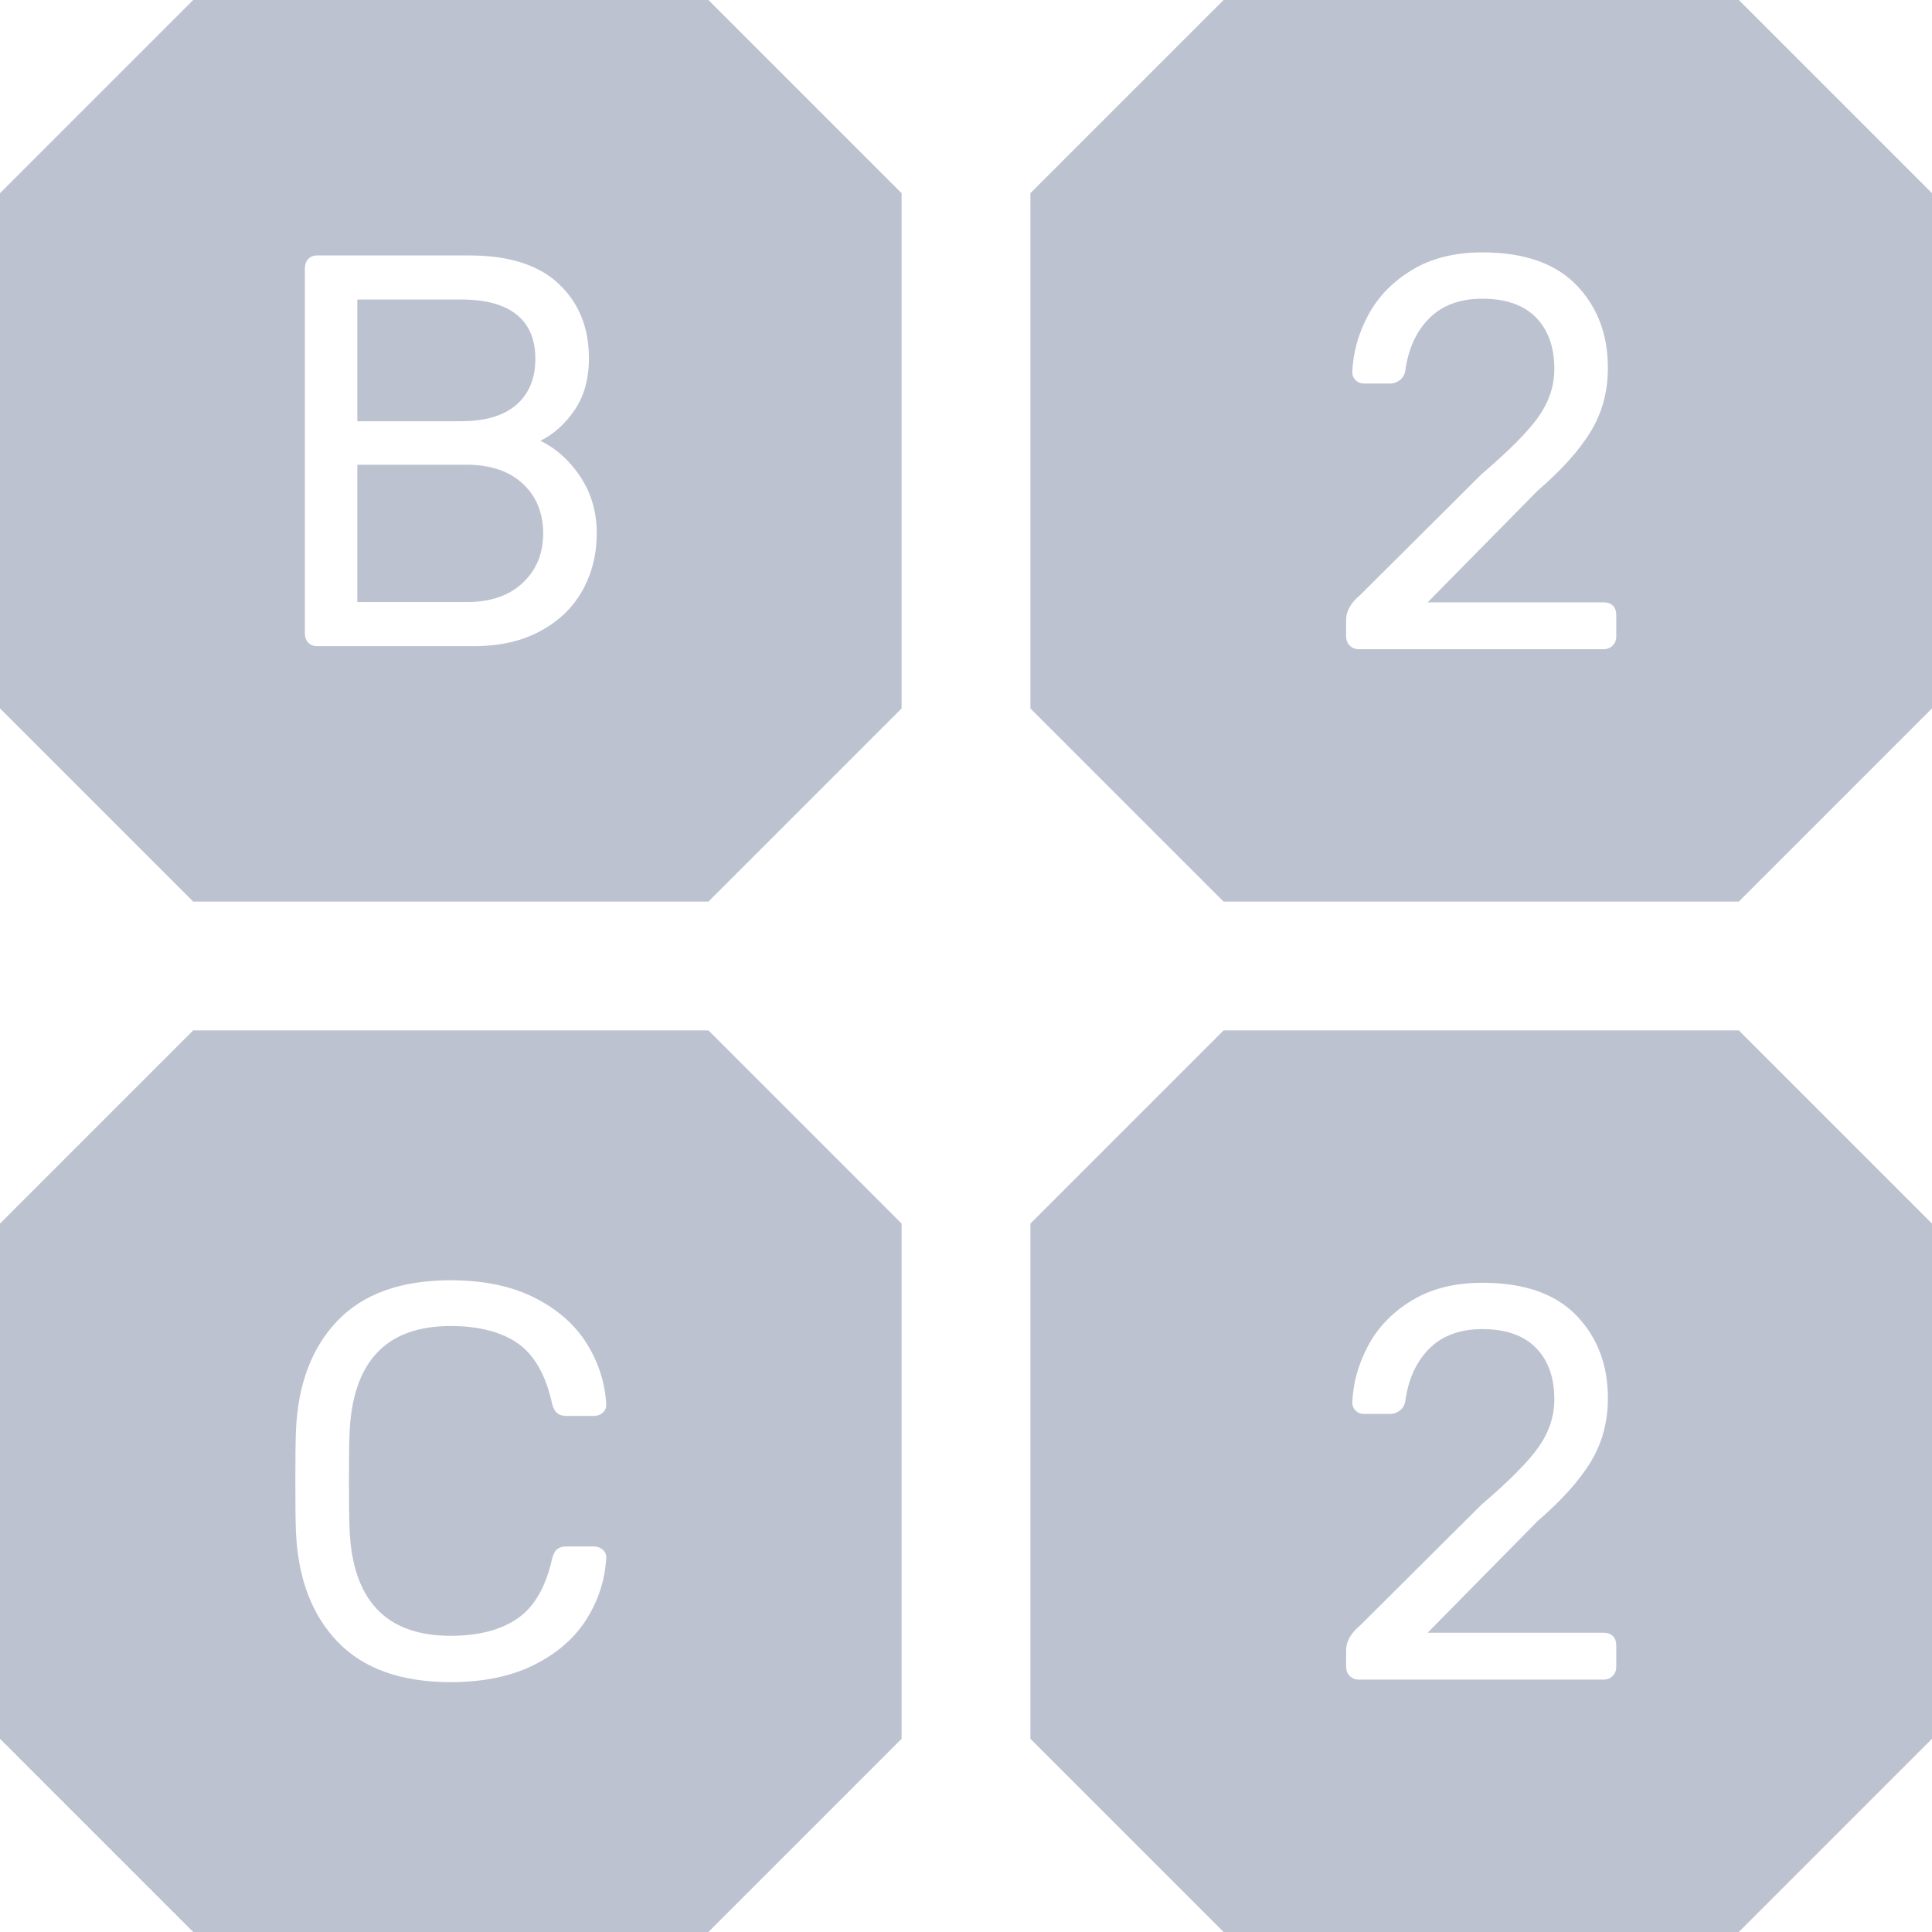 <?xml version="1.0" encoding="UTF-8"?>
<svg width="54px" height="54px" viewBox="0 0 54 54" version="1.1" xmlns="http://www.w3.org/2000/svg" xmlns:xlink="http://www.w3.org/1999/xlink">
    <title>External Logo/B2C2/Light Gray</title>
    <g id="Design" stroke="none" stroke-width="1" fill="none" fill-rule="evenodd">
        <g id="Homepage-v4" transform="translate(-178, -1684)" fill="#BDC2D1">
            <g id="Use-Cases+Logos-Alt" transform="translate(144, 990)">
                <g id="Logo-Garden-2col" transform="translate(0, 398)">
                    <g id="External-Logo/B2C2" transform="translate(34, 296)">
                        <path d="M45.175,46.587 C45.175,46.691 45.142,46.777 45.074,46.844 C45.006,46.912 44.92,46.946 44.817,46.946 L37.984,46.946 C37.88,46.946 37.794,46.912 37.726,46.844 C37.659,46.777 37.625,46.691 37.625,46.587 L37.625,46.119 C37.625,45.88 37.755,45.651 38.015,45.433 L41.416,42.047 C42.185,41.392 42.716,40.857 43.007,40.441 C43.298,40.025 43.444,39.583 43.444,39.115 C43.444,38.501 43.272,38.02 42.929,37.672 C42.586,37.323 42.087,37.149 41.432,37.149 C40.807,37.149 40.313,37.331 39.949,37.695 C39.585,38.059 39.362,38.548 39.279,39.161 C39.258,39.276 39.206,39.364 39.123,39.427 C39.039,39.489 38.956,39.52 38.873,39.52 L38.124,39.52 C38.031,39.52 37.953,39.489 37.89,39.427 C37.828,39.364 37.797,39.292 37.797,39.208 C37.818,38.657 37.965,38.124 38.241,37.609 C38.517,37.094 38.925,36.673 39.466,36.346 C40.007,36.018 40.662,35.854 41.432,35.854 C42.596,35.854 43.472,36.158 44.06,36.767 C44.647,37.375 44.941,38.147 44.941,39.083 C44.941,39.739 44.783,40.329 44.466,40.854 C44.148,41.379 43.652,41.933 42.976,42.515 L39.903,45.635 L44.817,45.635 C44.931,45.635 45.019,45.667 45.082,45.729 C45.144,45.791 45.175,45.88 45.175,45.994 L45.175,46.587 Z M48.6,28.8 L34.2,28.8 L28.8,34.2 L28.8,48.6 L34.2,54 L48.6,54 L54,48.6 L54,34.2 L48.6,28.8 Z" id="2b"></path>
                        <path d="M9.769,42.71 C9.841,44.718 10.783,45.721 12.592,45.721 C13.372,45.721 13.996,45.56 14.464,45.237 C14.932,44.916 15.254,44.359 15.431,43.568 C15.462,43.443 15.509,43.355 15.572,43.303 C15.634,43.251 15.717,43.225 15.821,43.225 L16.601,43.225 C16.695,43.225 16.775,43.254 16.843,43.311 C16.911,43.368 16.945,43.443 16.945,43.537 C16.913,44.141 16.734,44.707 16.406,45.237 C16.079,45.768 15.592,46.197 14.948,46.524 C14.303,46.852 13.518,47.016 12.592,47.016 C11.209,47.016 10.156,46.639 9.433,45.885 C8.71,45.131 8.323,44.099 8.271,42.789 C8.26,42.507 8.255,42.05 8.255,41.416 C8.255,40.771 8.26,40.303 8.271,40.011 C8.323,38.701 8.71,37.669 9.433,36.915 C10.156,36.161 11.209,35.784 12.592,35.784 C13.518,35.784 14.303,35.948 14.948,36.275 C15.592,36.603 16.079,37.032 16.406,37.562 C16.734,38.093 16.913,38.66 16.945,39.263 C16.945,39.356 16.911,39.432 16.843,39.489 C16.775,39.546 16.695,39.575 16.601,39.575 L15.821,39.575 C15.717,39.575 15.634,39.549 15.572,39.497 C15.509,39.445 15.462,39.356 15.431,39.231 C15.254,38.431 14.935,37.869 14.472,37.547 C14.009,37.224 13.382,37.063 12.592,37.063 C10.783,37.063 9.841,38.072 9.769,40.09 C9.758,40.37 9.753,40.802 9.753,41.384 C9.753,41.967 9.758,42.409 9.769,42.71 L9.769,42.71 Z M19.8,28.8 L5.4,28.8 L-3e-05,34.2 L-3e-05,48.6 L5.4,54 L19.8,54 L25.2,48.6 L25.2,34.2 L19.8,28.8 Z" id="C"></path>
                        <path d="M45.175,17.787 C45.175,17.891 45.142,17.977 45.074,18.045 C45.006,18.112 44.92,18.146 44.817,18.146 L37.984,18.146 C37.88,18.146 37.794,18.112 37.726,18.045 C37.659,17.977 37.625,17.891 37.625,17.787 L37.625,17.319 C37.625,17.08 37.755,16.851 38.015,16.633 L41.416,13.248 C42.185,12.592 42.716,12.057 43.007,11.641 C43.298,11.225 43.444,10.783 43.444,10.315 C43.444,9.701 43.272,9.22 42.929,8.872 C42.586,8.524 42.087,8.349 41.432,8.349 C40.807,8.349 40.313,8.531 39.949,8.895 C39.585,9.259 39.362,9.748 39.279,10.362 C39.258,10.476 39.206,10.564 39.123,10.627 C39.039,10.689 38.956,10.72 38.873,10.72 L38.124,10.72 C38.031,10.72 37.953,10.689 37.89,10.627 C37.828,10.564 37.797,10.492 37.797,10.408 C37.818,9.857 37.965,9.324 38.241,8.809 C38.517,8.295 38.925,7.873 39.466,7.546 C40.007,7.218 40.662,7.054 41.432,7.054 C42.596,7.054 43.472,7.359 44.06,7.967 C44.647,8.575 44.941,9.348 44.941,10.284 C44.941,10.939 44.783,11.529 44.466,12.054 C44.148,12.58 43.652,13.133 42.976,13.716 L39.903,16.836 L44.817,16.836 C44.931,16.836 45.019,16.867 45.082,16.929 C45.144,16.992 45.175,17.08 45.175,17.194 L45.175,17.787 Z M48.6,-9e-05 L34.2,-9e-05 L28.8,5.4 L28.8,19.8 L34.2,25.2 L48.6,25.2 L54,19.8 L54,5.4 L48.6,-9e-05 Z" id="2a"></path>
                        <path d="M19.8,-9e-05 L25.2,5.4 L25.2,19.8 L19.8,25.2 L5.4,25.2 L-3e-05,19.8 L-3e-05,5.4 L5.4,-9e-05 L19.8,-9e-05 Z M13.123,7.14 L8.863,7.14 C8.76,7.14 8.676,7.174 8.614,7.241 C8.551,7.309 8.521,7.4 8.521,7.514 L8.521,7.514 L8.521,17.701 C8.521,17.805 8.551,17.891 8.614,17.959 C8.676,18.026 8.76,18.06 8.863,18.06 L8.863,18.06 L13.247,18.06 C13.965,18.06 14.584,17.92 15.103,17.639 C15.624,17.358 16.016,16.978 16.282,16.5 C16.547,16.022 16.679,15.491 16.679,14.909 C16.679,14.316 16.528,13.791 16.227,13.333 C15.925,12.876 15.55,12.538 15.103,12.319 C15.468,12.142 15.785,11.859 16.055,11.469 C16.325,11.079 16.461,10.593 16.461,10.01 C16.461,9.158 16.18,8.466 15.619,7.936 C15.057,7.405 14.225,7.14 13.123,7.14 L13.123,7.14 Z M13.045,12.99 C13.71,12.99 14.233,13.167 14.612,13.52 C14.992,13.874 15.182,14.337 15.182,14.909 C15.182,15.47 14.992,15.931 14.612,16.289 C14.233,16.648 13.71,16.828 13.045,16.828 L13.045,16.828 L9.987,16.828 L9.987,12.99 Z M12.889,8.372 C13.575,8.372 14.092,8.513 14.44,8.794 C14.789,9.074 14.963,9.485 14.963,10.026 C14.963,10.577 14.786,11.006 14.433,11.313 C14.079,11.62 13.564,11.773 12.889,11.773 L12.889,11.773 L9.987,11.773 L9.987,8.372 Z" id="B"></path>
                    </g>
                </g>
            </g>
        </g>
    </g>
</svg>